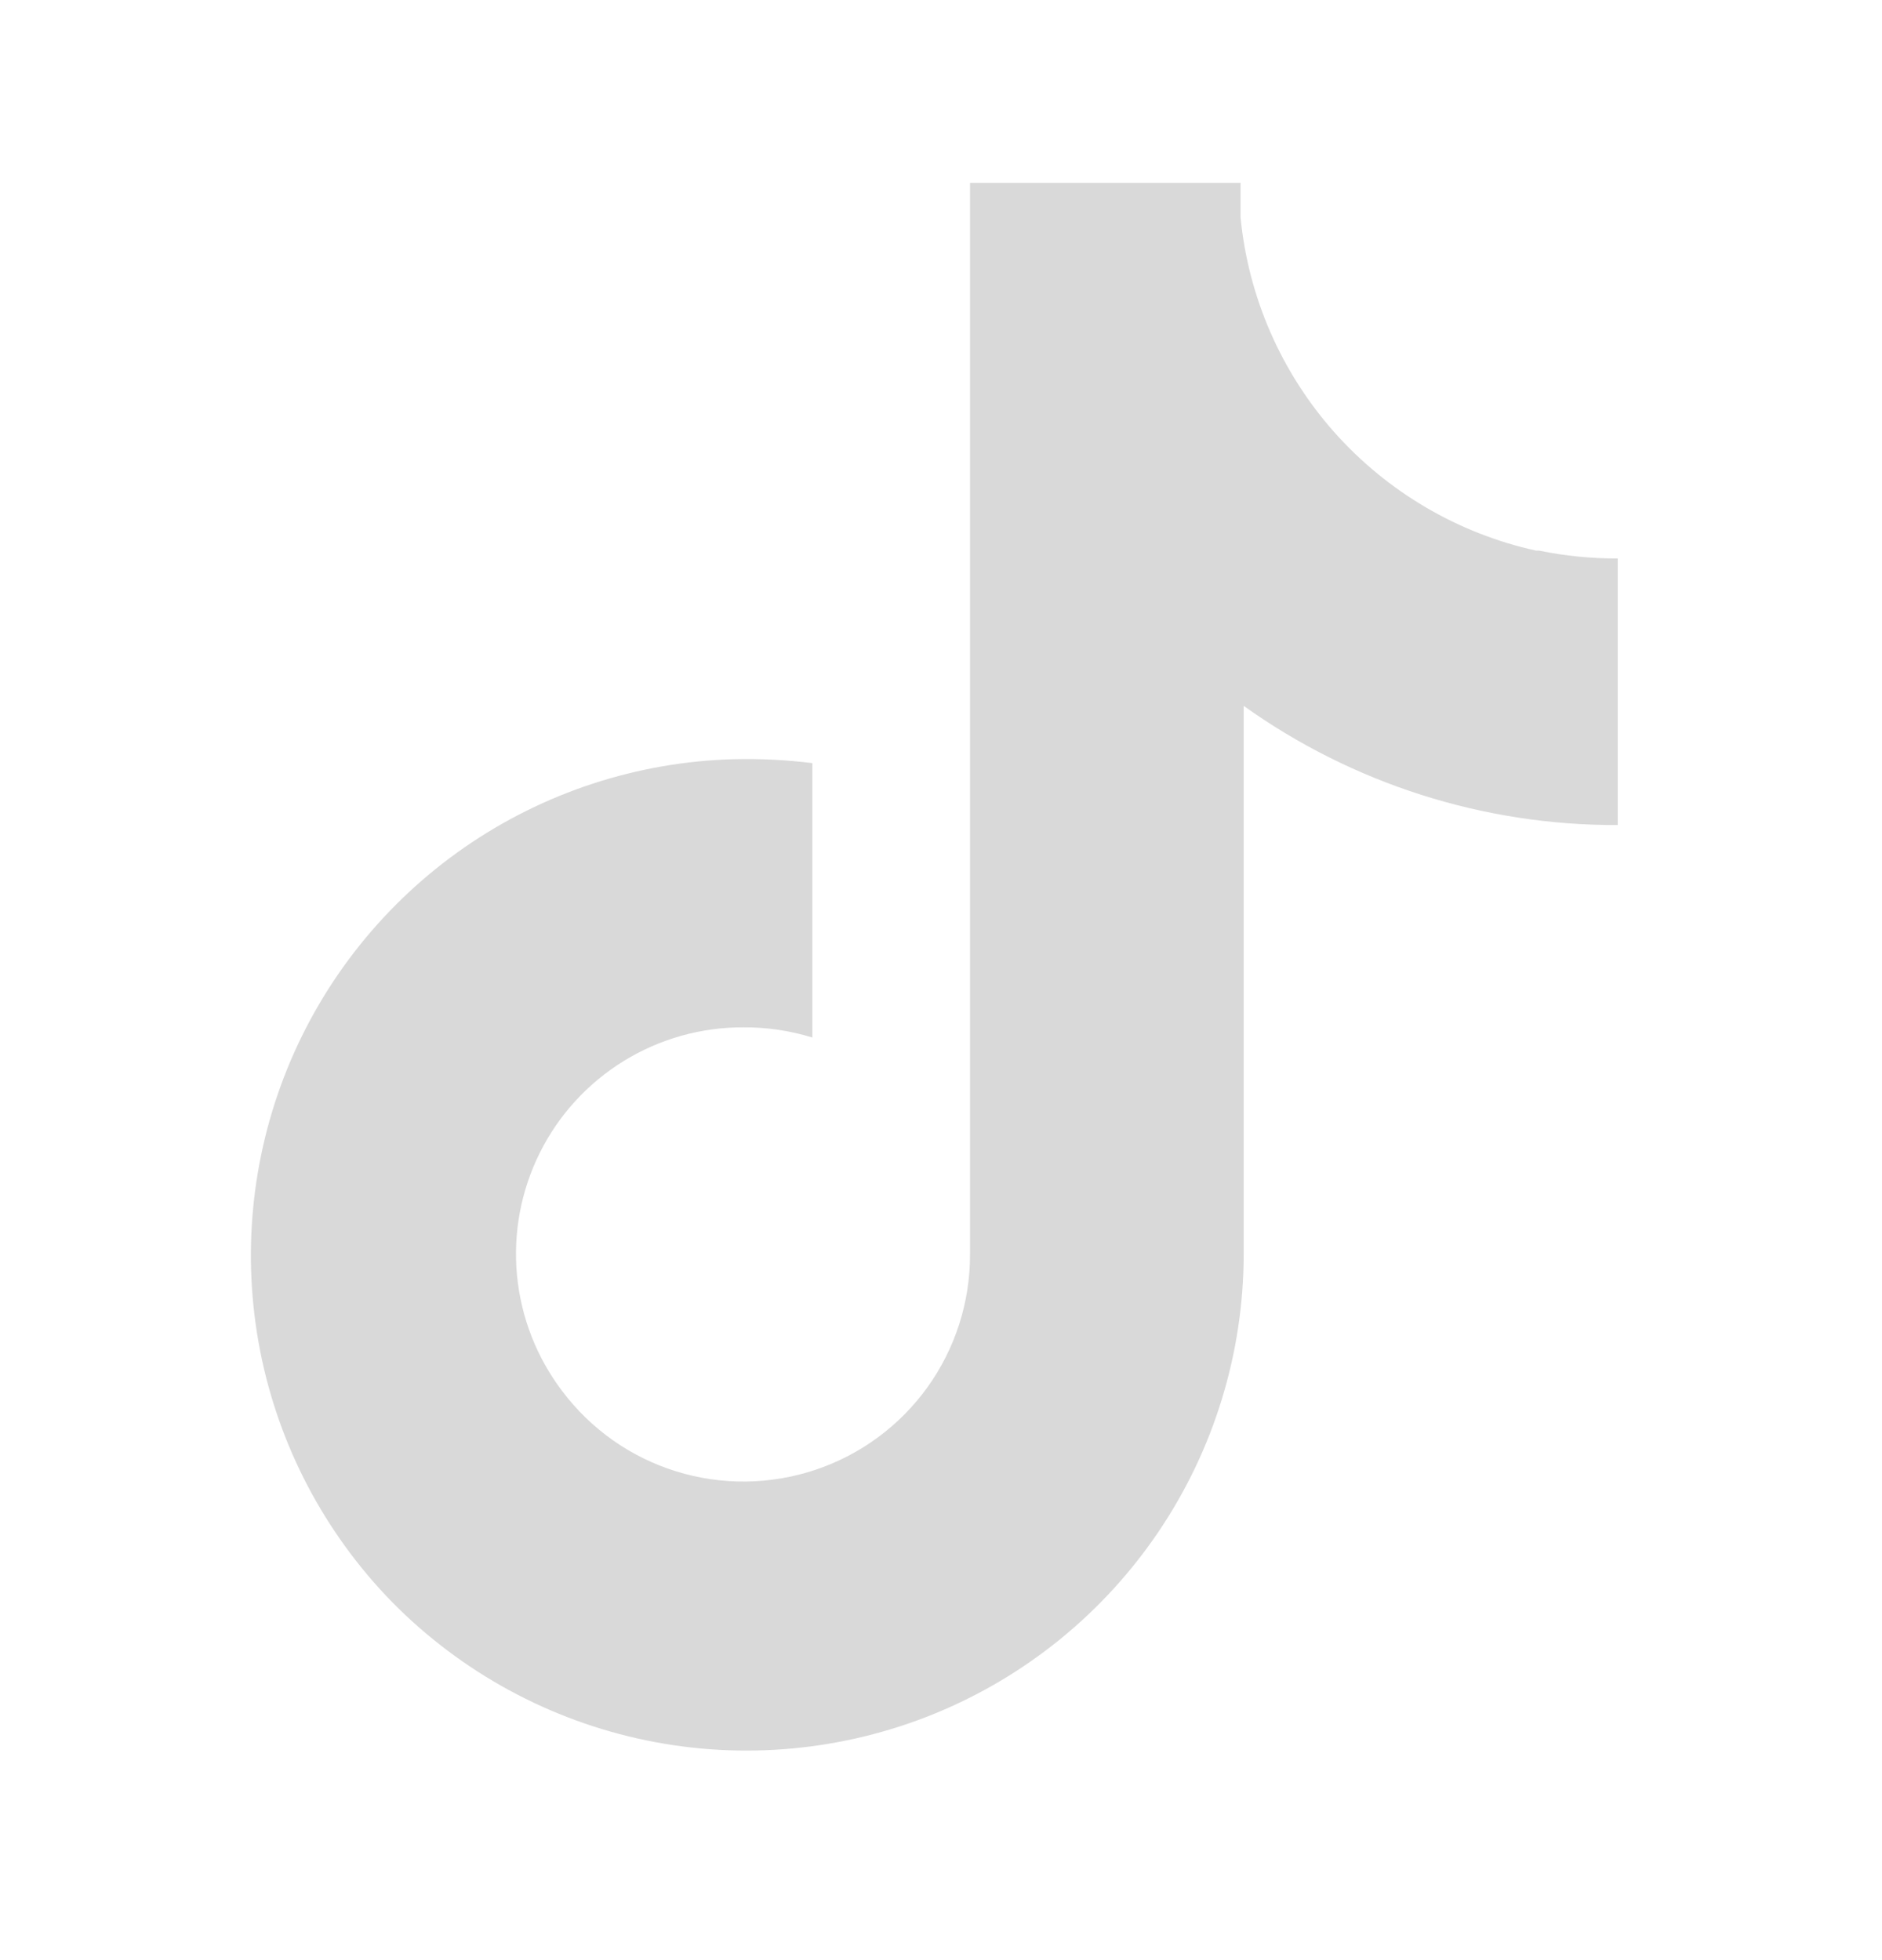 <svg width="24" height="25" viewBox="0 0 24 25" fill="none" xmlns="http://www.w3.org/2000/svg">
<g id="tiktok-line-2">
<path id="Vector" d="M19.59 7.023C18.593 6.804 17.692 6.274 17.014 5.511C16.337 4.747 15.919 3.789 15.82 2.773V2.333H12.37V16.003C12.371 16.61 12.181 17.201 11.827 17.694C11.473 18.186 10.972 18.555 10.397 18.747C9.822 18.939 9.201 18.946 8.622 18.766C8.042 18.586 7.535 18.228 7.17 17.743C6.844 17.314 6.644 16.802 6.593 16.265C6.542 15.728 6.643 15.188 6.883 14.705C7.123 14.222 7.494 13.816 7.953 13.533C8.412 13.25 8.941 13.101 9.48 13.103C9.778 13.101 10.075 13.145 10.36 13.233V9.733C10.028 9.692 9.694 9.675 9.36 9.683C8.129 9.716 6.935 10.107 5.923 10.808C4.911 11.51 4.126 12.491 3.663 13.632C3.201 14.773 3.081 16.024 3.318 17.232C3.555 18.44 4.14 19.552 5 20.433C5.882 21.329 7.01 21.943 8.241 22.197C9.472 22.451 10.751 22.332 11.915 21.858C13.079 21.383 14.075 20.573 14.778 19.53C15.48 18.488 15.857 17.26 15.86 16.003V9.003C17.252 9.997 18.92 10.529 20.63 10.523V7.123C20.294 7.124 19.959 7.091 19.63 7.023H19.59Z" fill="#D9D9D9"/>
</g>
</svg>
